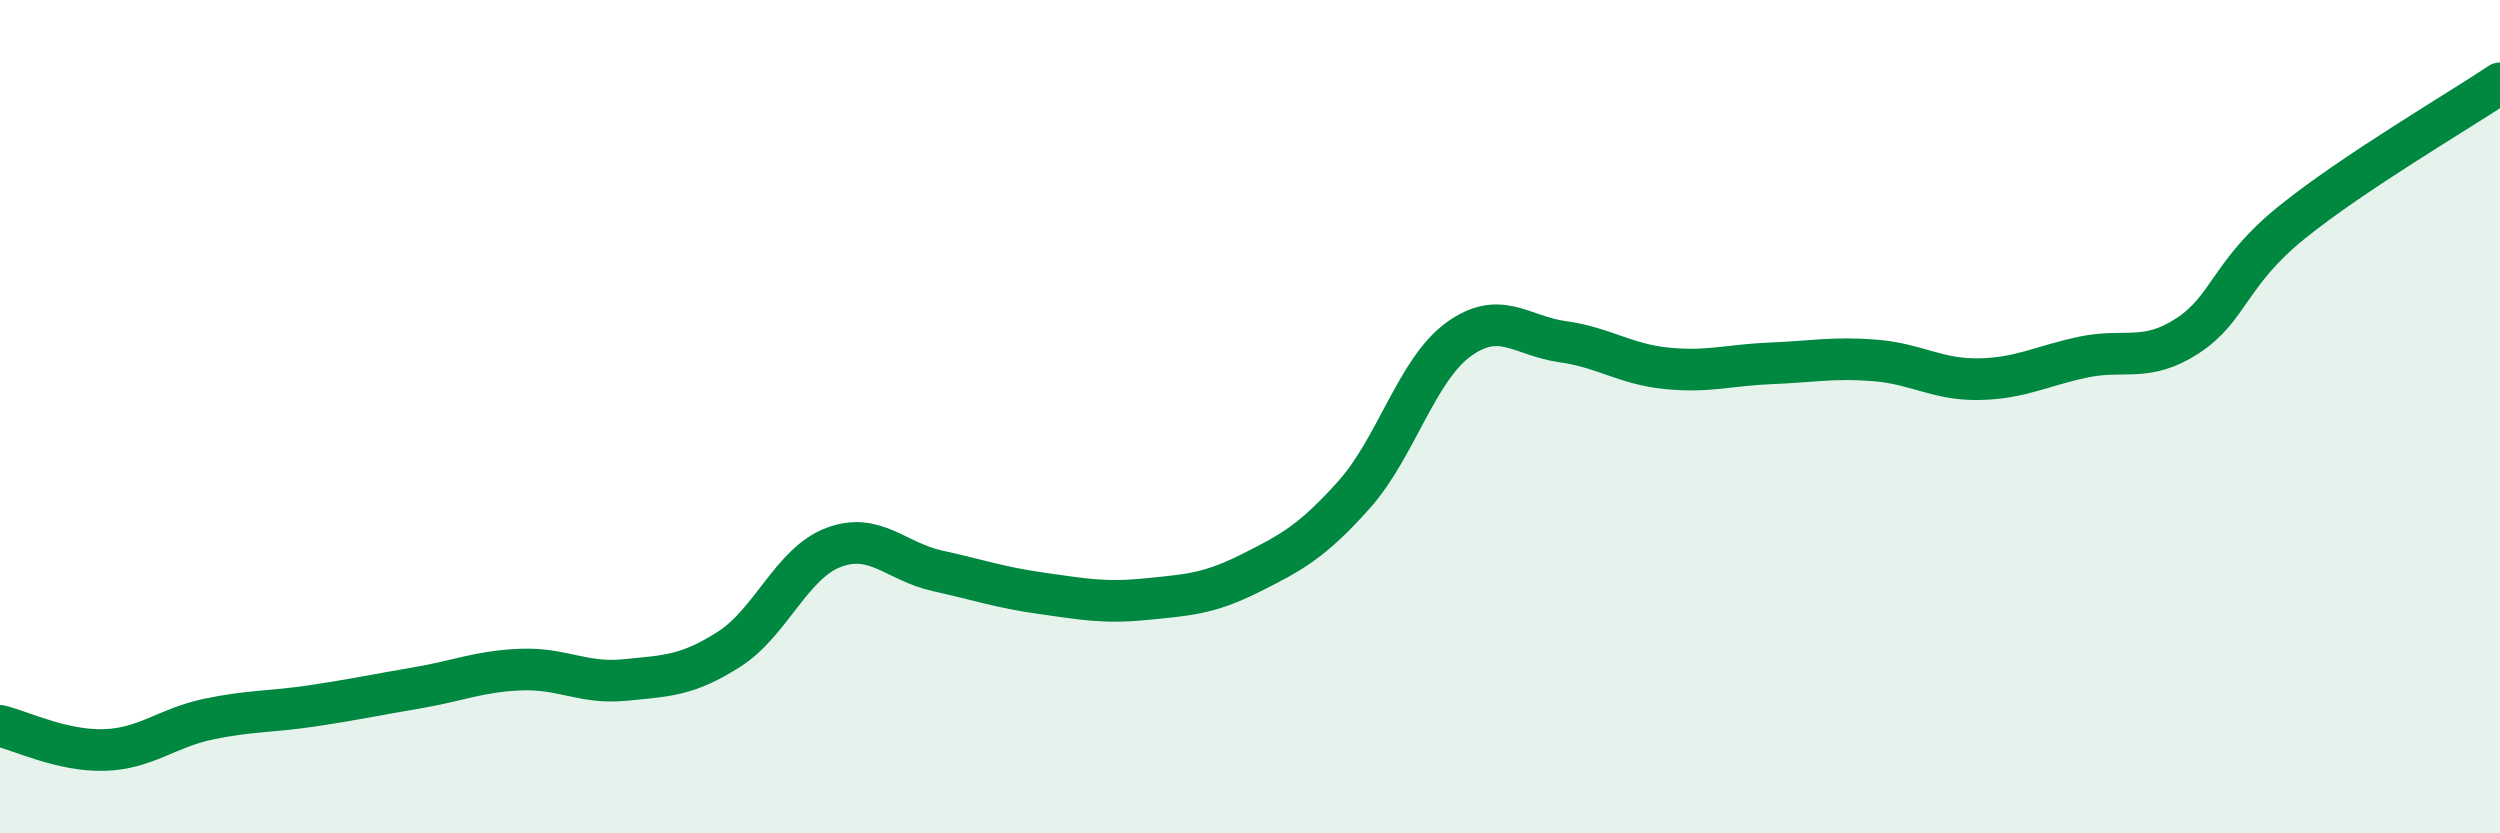 
    <svg width="60" height="20" viewBox="0 0 60 20" xmlns="http://www.w3.org/2000/svg">
      <path
        d="M 0,17.42 C 0.5,17.54 1.5,18.03 2.5,18 C 3.5,17.97 4,17.47 5,17.26 C 6,17.05 6.5,17.09 7.5,16.94 C 8.5,16.79 9,16.68 10,16.51 C 11,16.34 11.5,16.11 12.5,16.07 C 13.5,16.03 14,16.42 15,16.32 C 16,16.22 16.5,16.22 17.5,15.58 C 18.5,14.94 19,13.52 20,13.14 C 21,12.76 21.5,13.48 22.5,13.7 C 23.5,13.92 24,14.1 25,14.24 C 26,14.38 26.5,14.48 27.5,14.38 C 28.5,14.28 29,14.26 30,13.76 C 31,13.26 31.5,12.99 32.5,11.87 C 33.5,10.75 34,8.88 35,8.15 C 36,7.42 36.5,8.06 37.5,8.2 C 38.5,8.34 39,8.74 40,8.84 C 41,8.94 41.5,8.76 42.5,8.72 C 43.5,8.68 44,8.57 45,8.65 C 46,8.73 46.5,9.12 47.5,9.1 C 48.5,9.08 49,8.78 50,8.57 C 51,8.36 51.5,8.71 52.5,8.06 C 53.5,7.41 53.5,6.55 55,5.34 C 56.5,4.13 59,2.67 60,2L60 20L0 20Z"
        fill="#008740"
        opacity="0.1"
        stroke-linecap="round"
        stroke-linejoin="round"
      />
      <path
        d="M 0,17.42 C 0.5,17.54 1.5,18.03 2.5,18 C 3.5,17.97 4,17.47 5,17.26 C 6,17.05 6.5,17.09 7.5,16.94 C 8.5,16.79 9,16.68 10,16.51 C 11,16.34 11.5,16.11 12.5,16.07 C 13.5,16.03 14,16.42 15,16.32 C 16,16.22 16.5,16.22 17.5,15.58 C 18.5,14.94 19,13.52 20,13.14 C 21,12.76 21.5,13.48 22.5,13.7 C 23.5,13.92 24,14.1 25,14.24 C 26,14.38 26.5,14.48 27.5,14.38 C 28.5,14.28 29,14.26 30,13.76 C 31,13.26 31.5,12.99 32.5,11.87 C 33.5,10.75 34,8.88 35,8.15 C 36,7.42 36.5,8.06 37.5,8.2 C 38.5,8.34 39,8.74 40,8.84 C 41,8.94 41.5,8.76 42.5,8.72 C 43.5,8.68 44,8.57 45,8.65 C 46,8.73 46.5,9.12 47.5,9.1 C 48.5,9.08 49,8.78 50,8.57 C 51,8.36 51.5,8.71 52.5,8.06 C 53.5,7.41 53.5,6.55 55,5.34 C 56.5,4.13 59,2.67 60,2"
        stroke="#008740"
        stroke-width="1"
        fill="none"
        stroke-linecap="round"
        stroke-linejoin="round"
      />
    </svg>
  